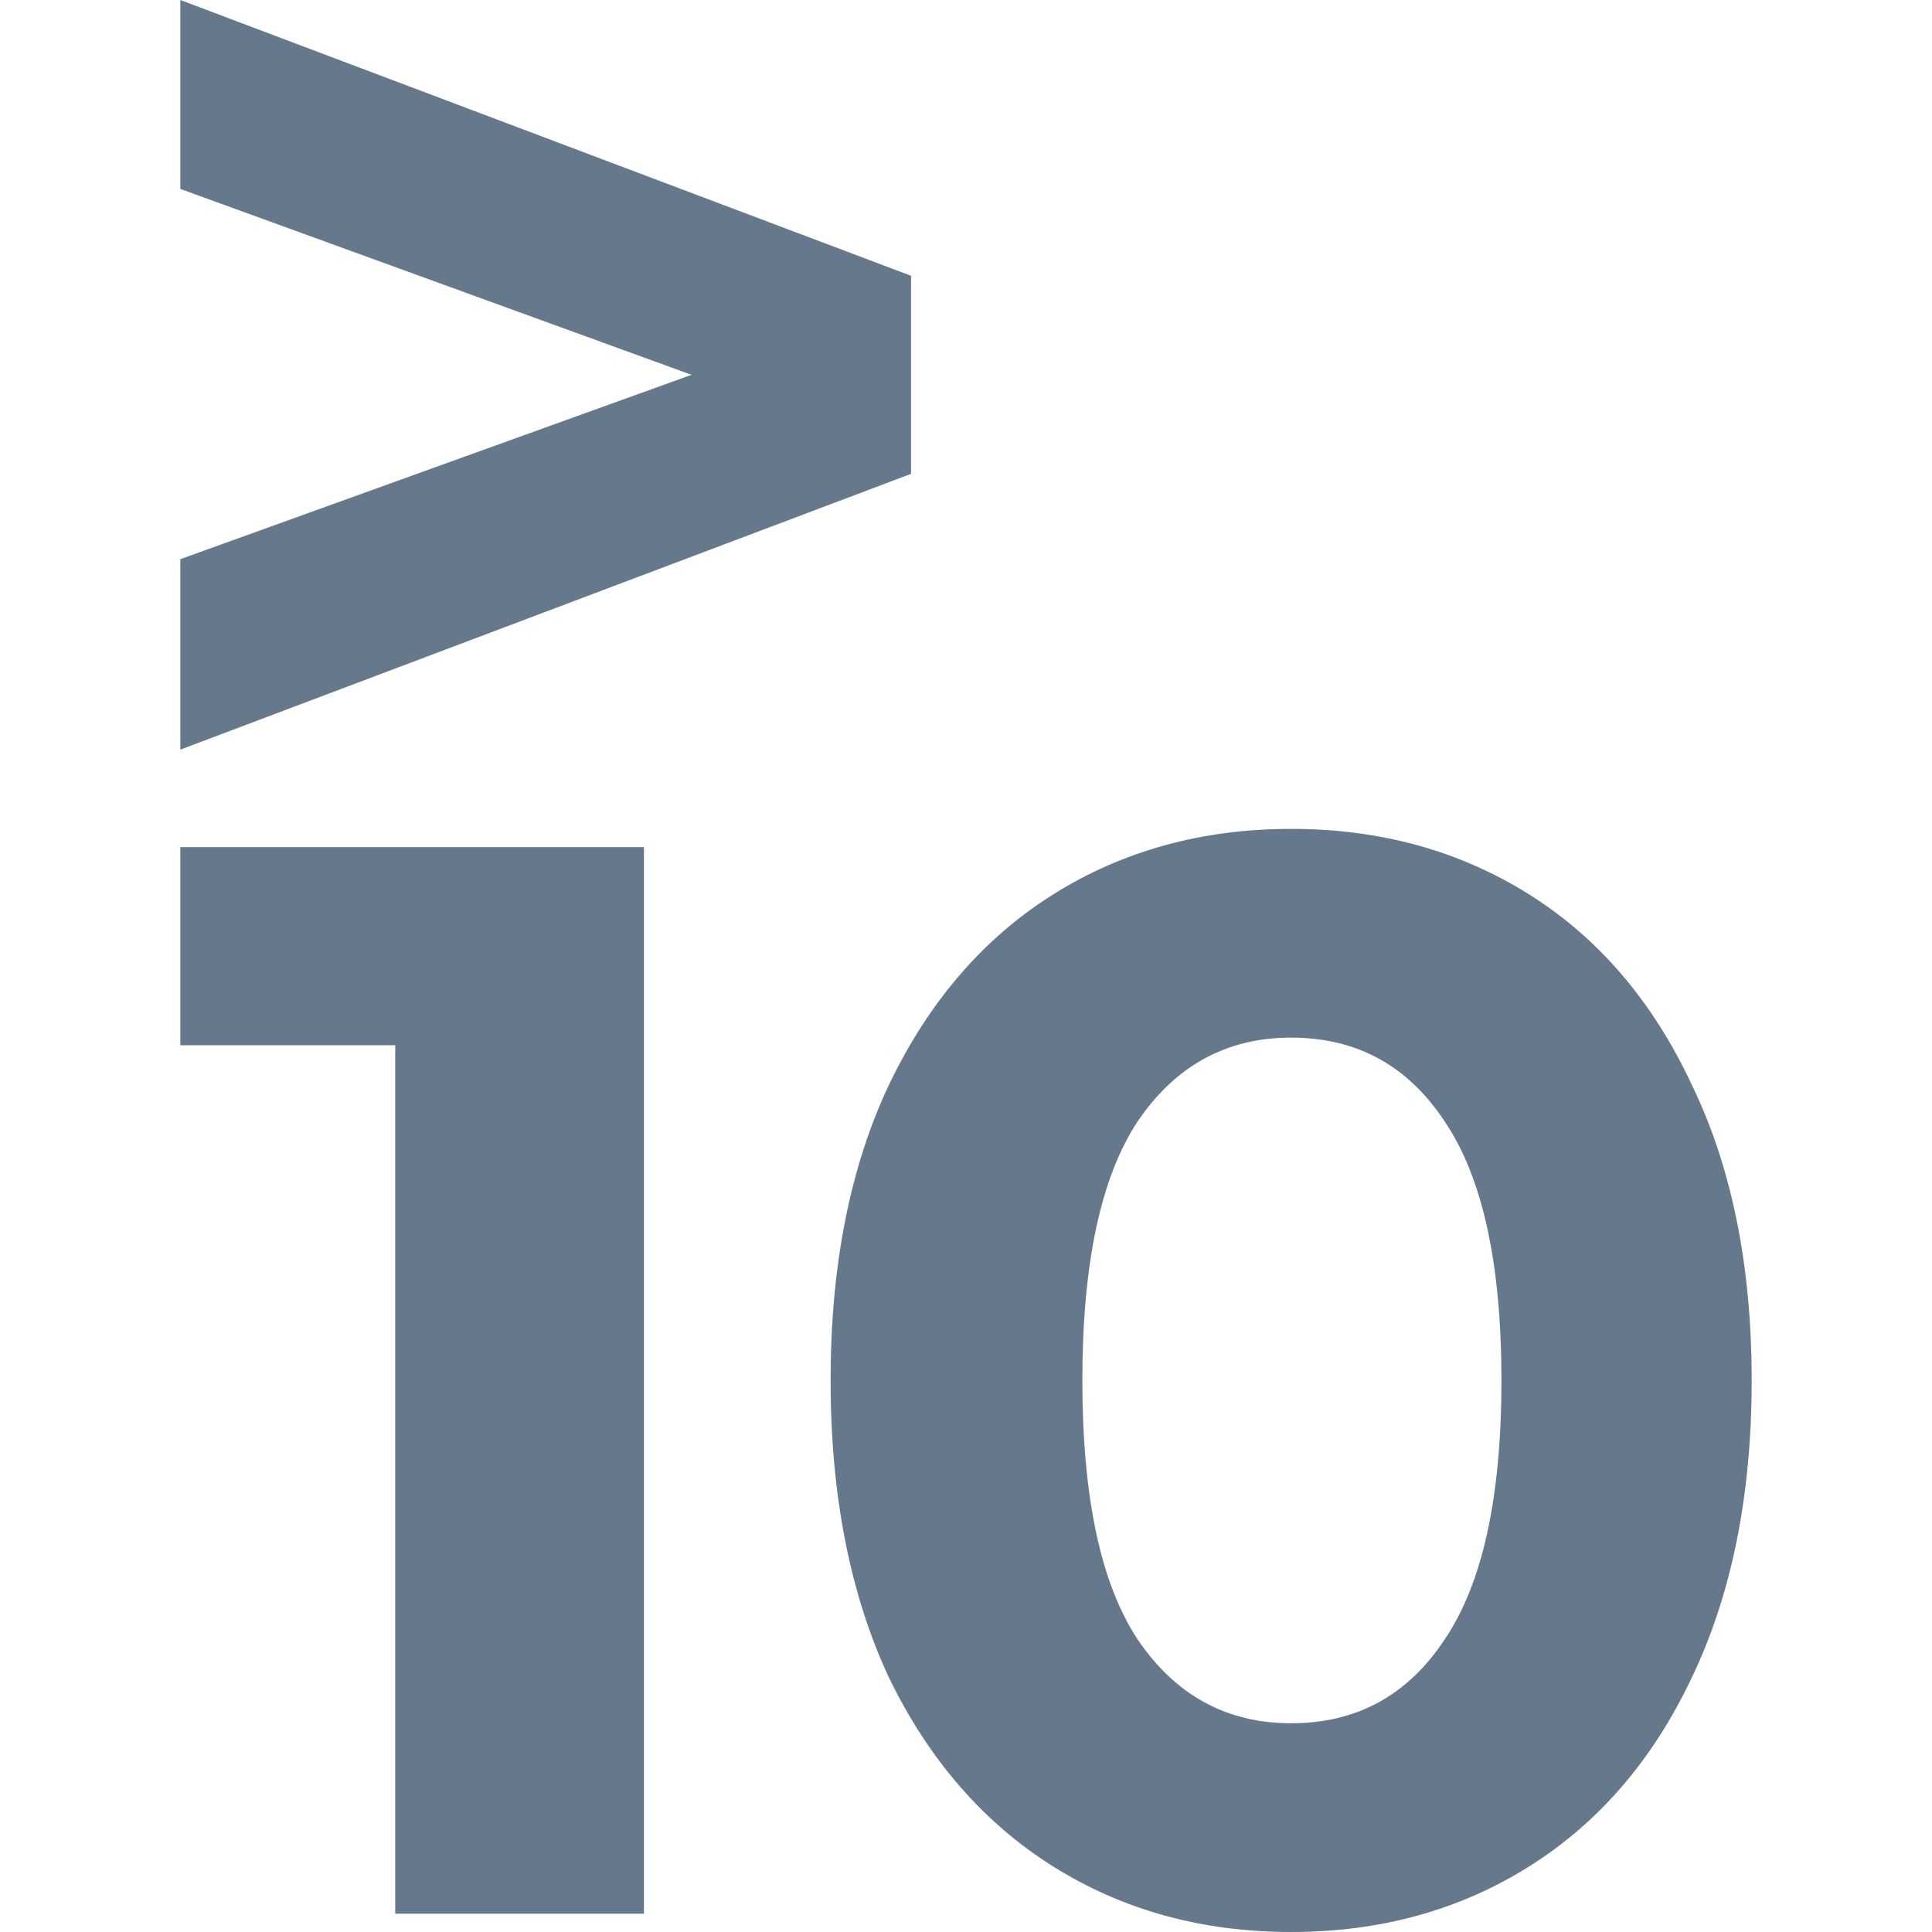 <?xml version="1.0" encoding="UTF-8"?> <svg xmlns="http://www.w3.org/2000/svg" width="75" height="75" viewBox="0 0 75 75" fill="none"> <g clip-path="url(#clip0_3097_2942)"> <path d="M35.367 10.706V18.395L7 29.101V21.707L26.845 14.55L7 7.334V-7.62939e-06L35.367 10.706Z" fill="#66788C"></path> <path d="M24.997 32.886V74.29H15.343V40.576H7V32.886H24.997Z" fill="#66788C"></path> <path d="M50.122 75C46.666 75 43.587 74.152 40.885 72.457C38.183 70.761 36.058 68.316 34.508 65.122C32.999 61.889 32.244 58.044 32.244 53.588C32.244 49.133 32.999 45.308 34.508 42.114C36.058 38.88 38.183 36.416 40.885 34.72C43.587 33.024 46.666 32.177 50.122 32.177C53.578 32.177 56.657 33.024 59.359 34.72C62.06 36.416 64.166 38.88 65.676 42.114C67.225 45.308 68 49.133 68 53.588C68 58.044 67.225 61.889 65.676 65.122C64.166 68.316 62.06 70.761 59.359 72.457C56.657 74.152 53.578 75 50.122 75ZM50.122 66.897C52.665 66.897 54.651 65.812 56.081 63.644C57.551 61.475 58.286 58.123 58.286 53.588C58.286 49.054 57.551 45.702 56.081 43.533C54.651 41.364 52.665 40.28 50.122 40.28C47.619 40.28 45.633 41.364 44.163 43.533C42.732 45.702 42.017 49.054 42.017 53.588C42.017 58.123 42.732 61.475 44.163 63.644C45.633 65.812 47.619 66.897 50.122 66.897Z" fill="#66788C"></path> </g> <defs> <clipPath id="clip0_3097_2942"> <rect width="75" height="75" fill="white"></rect> </clipPath> </defs> </svg> 